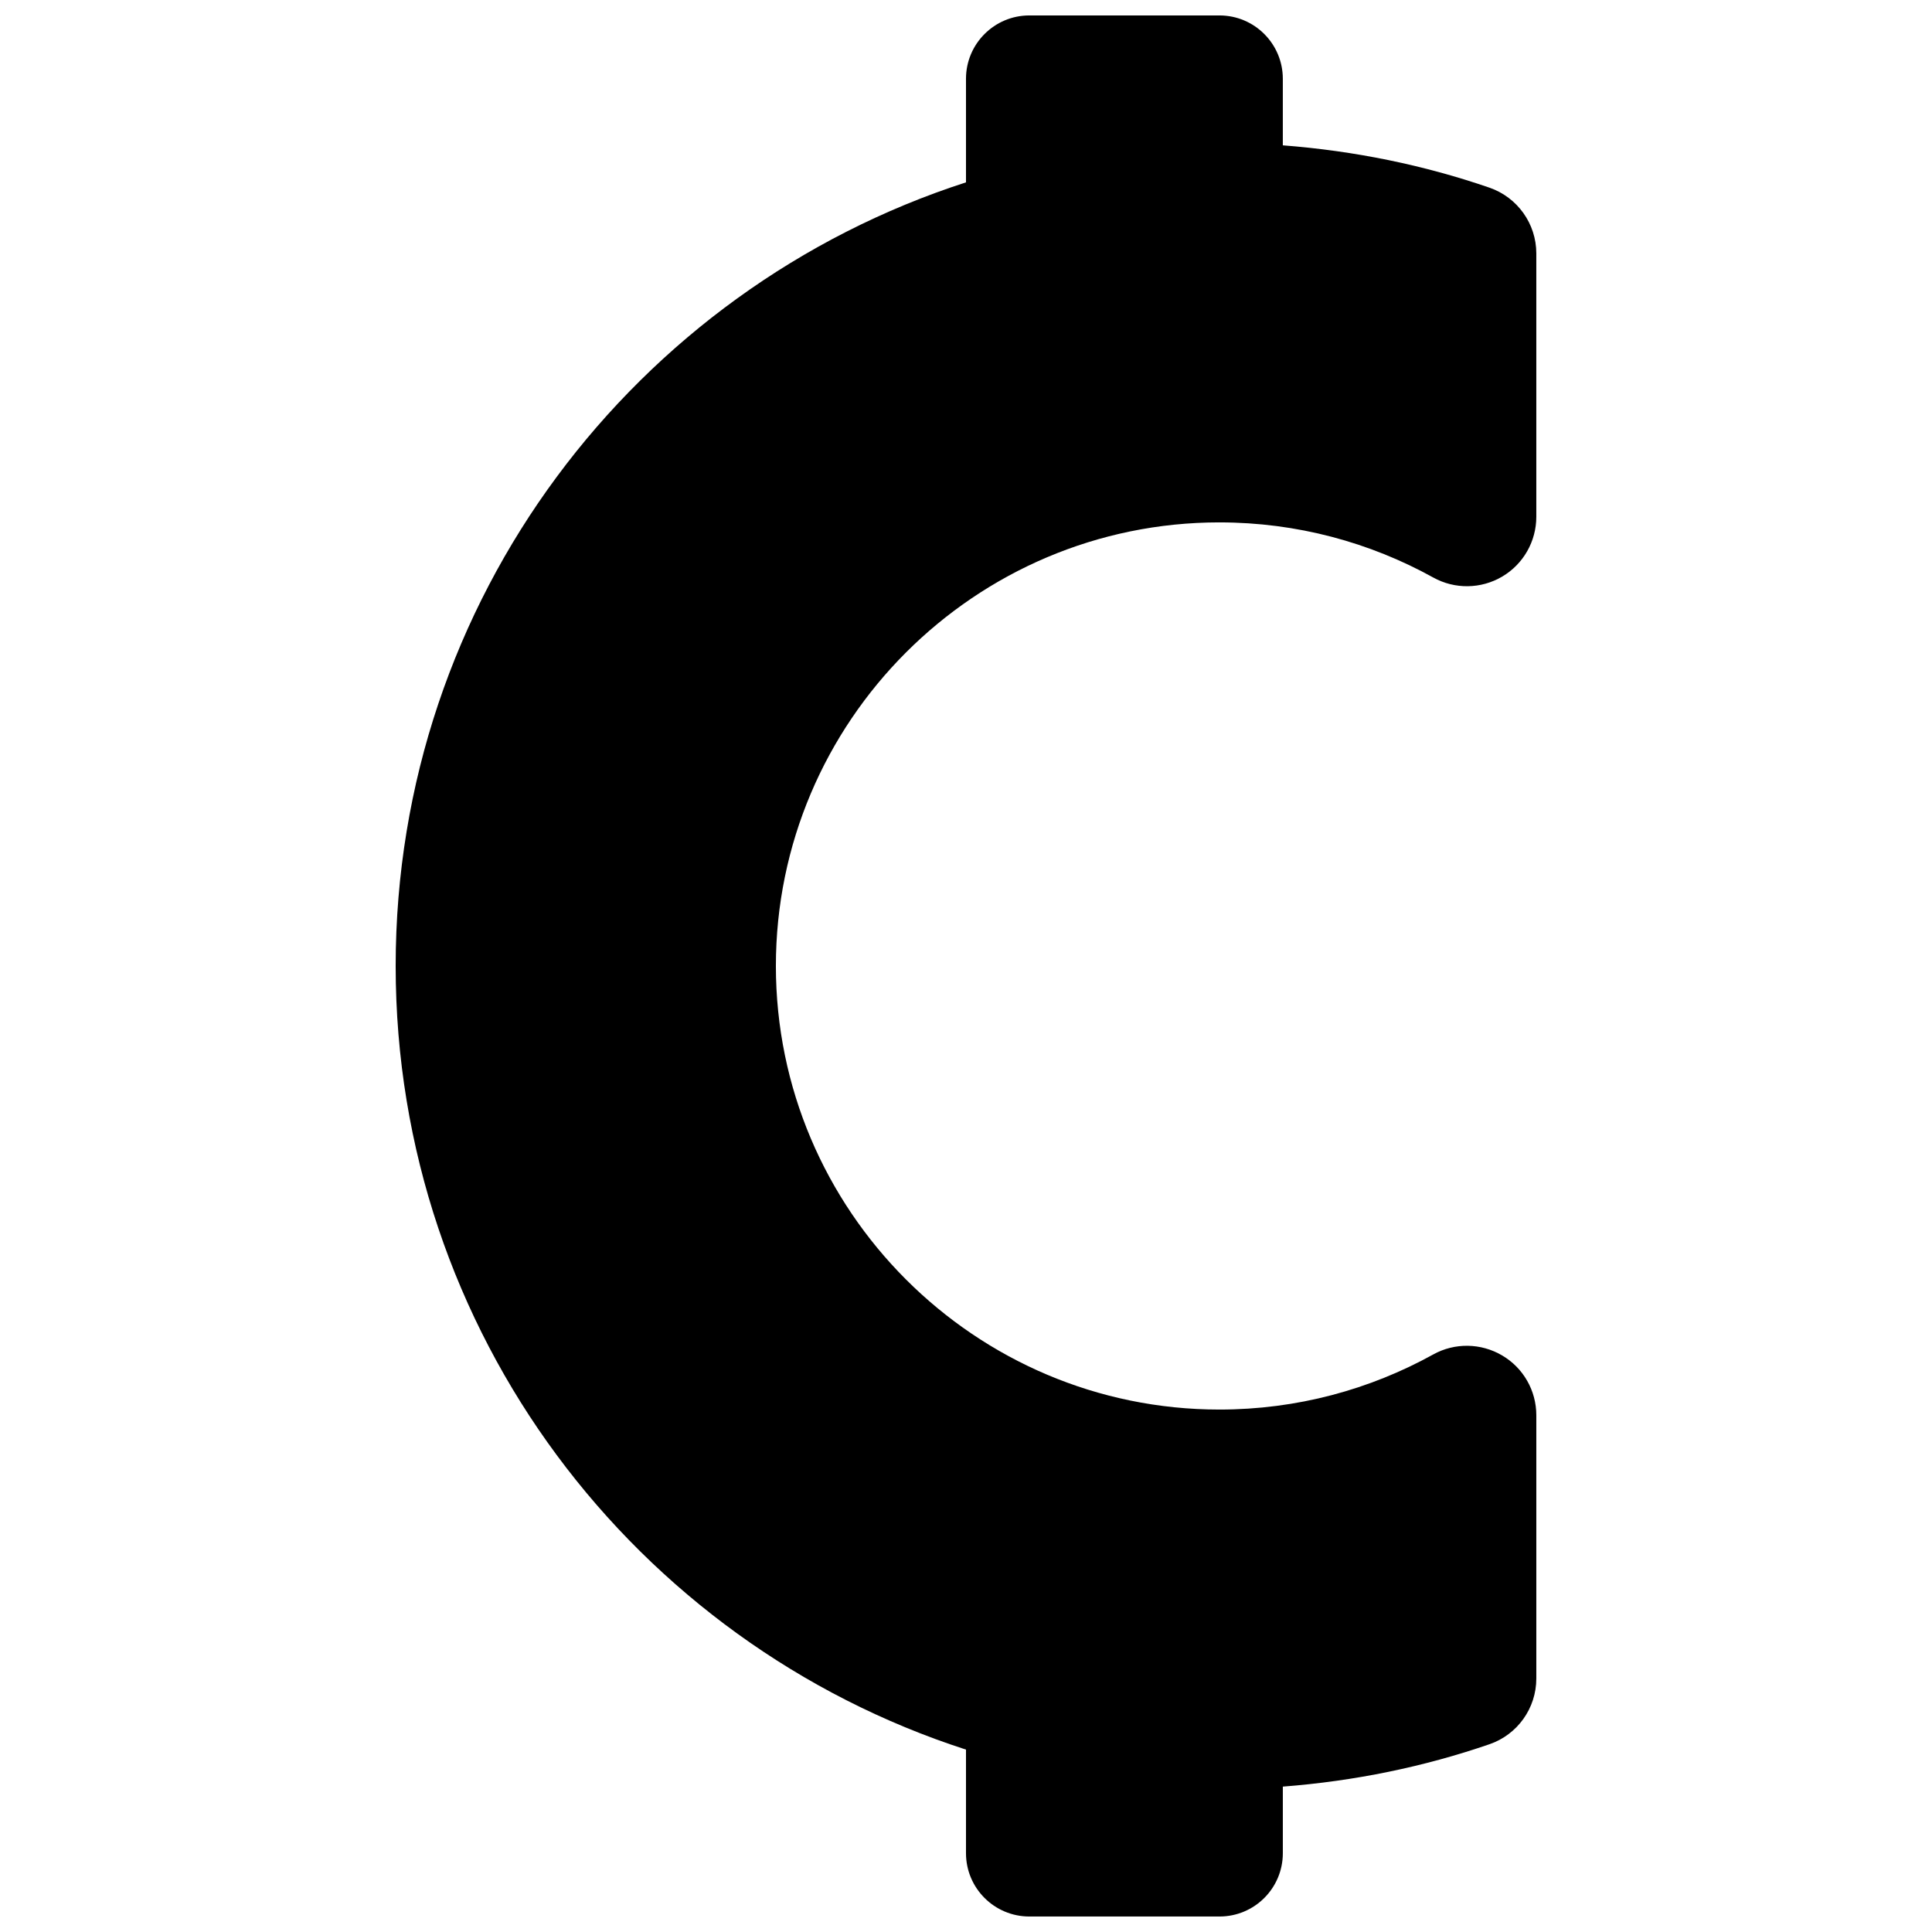 <?xml version="1.0" encoding="UTF-8"?>
<!-- Uploaded to: ICON Repo, www.svgrepo.com, Generator: ICON Repo Mixer Tools -->
<svg width="800px" height="800px" version="1.1" viewBox="144 144 512 512" xmlns="http://www.w3.org/2000/svg">
 <defs>
  <clipPath id="a">
   <path d="m248 148.09h304v503.81h-304z"/>
  </clipPath>
 </defs>
 <g clip-path="url(#a)">
  <path d="m467.17 282.44c20.539 0 39.852 5.309 56.66 14.609 5.691 3.156 12.645 3.074 18.273-0.25 5.609-3.309 9.035-9.336 9.035-15.852v-69.797c0-7.844-4.988-14.844-12.41-17.414-17.348-5.977-35.738-9.758-54.766-11.219v-17.633c0-9.27-7.508-16.793-16.793-16.793h-50.383c-9.266 0-16.789 7.523-16.789 16.793v27.441c-87.68 28.332-151.14 110.55-151.14 207.67 0 97.117 63.465 179.34 151.14 207.67v27.438c0 9.285 7.523 16.793 16.793 16.793h50.383c9.285 0 16.793-7.508 16.793-16.793v-17.633c19.027-1.461 37.418-5.258 54.766-11.234 7.418-2.555 12.406-9.539 12.406-17.414v-69.777c0-6.516-3.441-12.543-9.051-15.836-5.609-3.309-12.562-3.426-18.254-0.27-16.812 9.301-36.125 14.609-56.664 14.609-64.809 0-117.55-52.75-117.55-117.55 0-64.809 52.75-117.56 117.55-117.56z"/>
 </g>
</svg>